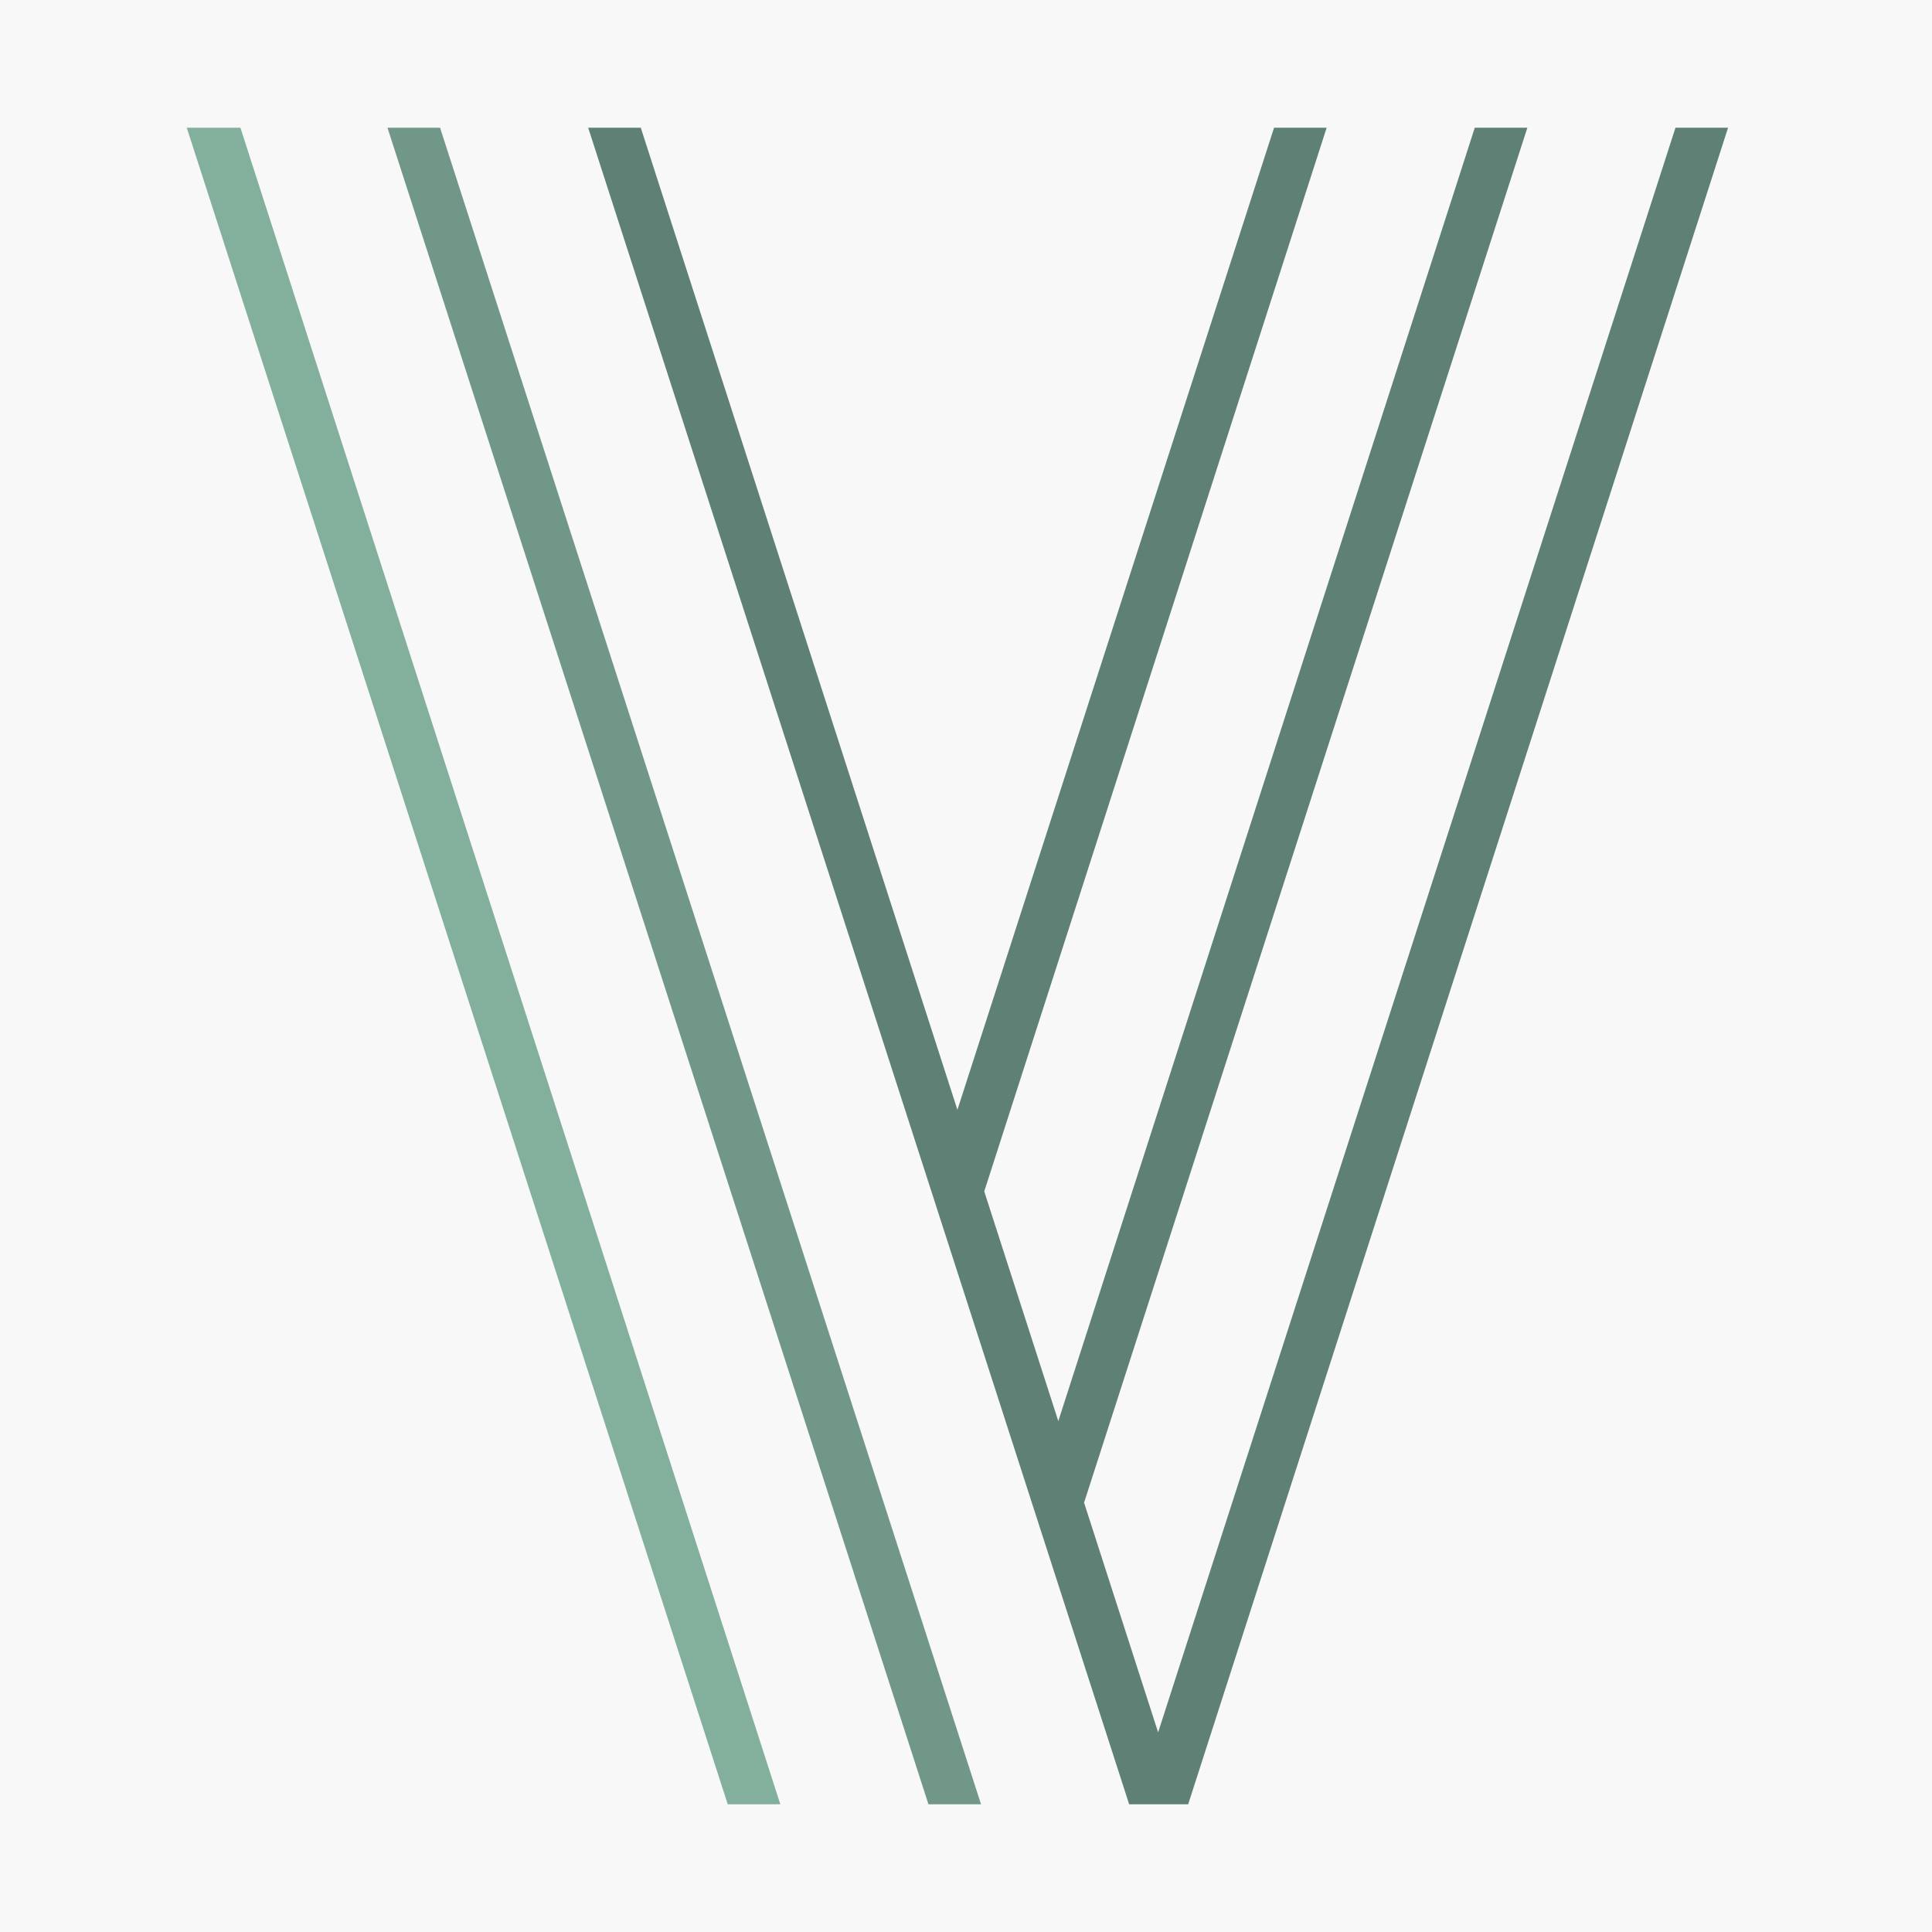 <?xml version="1.0" encoding="UTF-8"?>
<svg id="Ebene_1" xmlns="http://www.w3.org/2000/svg" version="1.1" xmlns:svgjs="http://svgjs.dev/svgjs" viewBox="0 0 180 180">
  <!-- Generator: Adobe Illustrator 29.1.0, SVG Export Plug-In . SVG Version: 2.1.0 Build 142)  -->
  <defs>
    <style>
      .st0 {
        fill: #709788;
      }

      .st1 {
        fill: #f8f8f8;
      }

      .st2 {
        fill: #5f8074;
      }

      .st3 {
        fill: #83b09d;
      }
    </style>
  </defs>
  <rect class="st1" width="180" height="180"/>
  <polygon class="st2" points="110.7 168.1 161 11.9 156.1 11.9 107.9 161.4 101 140 142.3 11.9 137.4 11.9 98.6 132.4 91.7 111 123.6 11.9 118.7 11.9 89.2 103.4 59.7 11.9 54.8 11.9 105.2 168.1 110.7 168.1"/>
  <polygon class="st0" points="91.4 168.1 41 11.9 36.1 11.9 86.5 168.1 91.4 168.1"/>
  <polygon class="st3" points="72.7 168.1 22.4 11.9 17.4 11.9 67.8 168.1 72.7 168.1"/>
</svg>